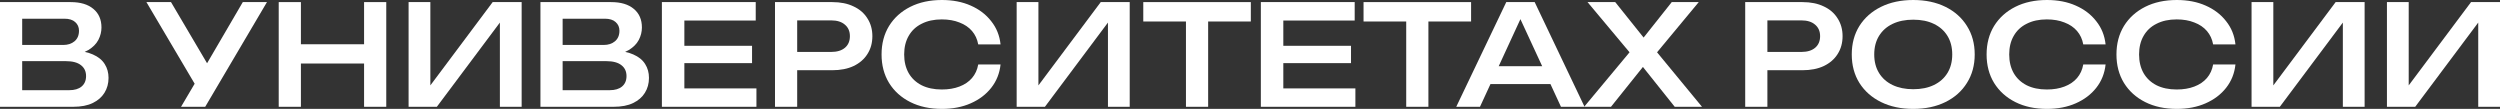 <?xml version="1.0" encoding="UTF-8"?> <svg xmlns="http://www.w3.org/2000/svg" width="551" height="24" viewBox="0 0 551 24" fill="none"><rect x="0" y="0" width="551" height="24" fill="#333333" stroke="none"/><path d="M15.511 12.154L15.947 11.139C17.795 11.18 19.301 11.467 20.464 12C21.647 12.513 22.519 13.22 23.08 14.123C23.641 15.005 23.921 16.02 23.921 17.169C23.921 18.4 23.62 19.497 23.018 20.462C22.436 21.405 21.575 22.154 20.433 22.708C19.291 23.262 17.858 23.538 16.134 23.538H0V0.462H15.574C17.733 0.462 19.405 0.964 20.588 1.969C21.772 2.954 22.364 4.318 22.364 6.062C22.364 7.005 22.135 7.918 21.678 8.8C21.222 9.662 20.495 10.4 19.498 11.015C18.522 11.61 17.193 11.99 15.511 12.154ZM4.89 22.277L3.021 19.877H15.262C16.425 19.877 17.328 19.61 17.972 19.077C18.636 18.523 18.969 17.754 18.969 16.769C18.969 15.744 18.595 14.944 17.847 14.369C17.1 13.774 15.989 13.477 14.515 13.477H2.897V9.908H13.954C14.951 9.908 15.771 9.641 16.415 9.108C17.079 8.554 17.411 7.774 17.411 6.769C17.411 5.99 17.131 5.354 16.57 4.862C16.03 4.369 15.241 4.123 14.203 4.123H3.021L4.89 1.723V22.277Z" fill="white"></path><path d="M39.901 23.538L43.857 16.831H43.95L53.513 0.462H58.839L45.227 23.538H39.901ZM43.888 20.123L32.27 0.462H37.69L47.252 16.677L43.888 20.123Z" fill="white"></path><path d="M61.43 0.462H66.32V23.538H61.43V0.462ZM80.243 0.462H85.133V23.538H80.243V0.462ZM64.109 9.754H82.424V14H64.109V9.754Z" fill="white"></path><path d="M90.053 23.538V0.462H94.85V21.139L93.323 20.861L108.585 0.462H114.971V23.538H110.174V2.615L111.731 2.892L96.282 23.538H90.053Z" fill="white"></path><path d="M134.625 12.154L135.061 11.139C136.909 11.18 138.414 11.467 139.577 12C140.761 12.513 141.633 13.22 142.193 14.123C142.754 15.005 143.034 16.02 143.034 17.169C143.034 18.4 142.733 19.497 142.131 20.462C141.55 21.405 140.688 22.154 139.546 22.708C138.404 23.262 136.971 23.538 135.248 23.538H119.113V0.462H134.687C136.847 0.462 138.518 0.964 139.702 1.969C140.885 2.954 141.477 4.318 141.477 6.062C141.477 7.005 141.249 7.918 140.792 8.8C140.335 9.662 139.608 10.4 138.612 11.015C137.636 11.61 136.307 11.99 134.625 12.154ZM124.004 22.277L122.135 19.877H134.376C135.538 19.877 136.442 19.61 137.085 19.077C137.75 18.523 138.082 17.754 138.082 16.769C138.082 15.744 137.708 14.944 136.961 14.369C136.213 13.774 135.102 13.477 133.628 13.477H122.01V9.908H133.067C134.064 9.908 134.884 9.641 135.528 9.108C136.192 8.554 136.525 7.774 136.525 6.769C136.525 5.99 136.244 5.354 135.684 4.862C135.144 4.369 134.355 4.123 133.317 4.123H122.135L124.004 1.723V22.277Z" fill="white"></path><path d="M165.752 10.092V13.908H147.874V10.092H165.752ZM150.833 21.969L148.653 19.477H166.718V23.538H145.881V0.462H166.562V4.523H148.653L150.833 2.031V21.969Z" fill="white"></path><path d="M183.425 0.462C185.252 0.462 186.82 0.779 188.128 1.415C189.457 2.031 190.475 2.913 191.181 4.062C191.907 5.19 192.271 6.492 192.271 7.969C192.271 9.467 191.907 10.78 191.181 11.908C190.475 13.036 189.457 13.918 188.128 14.554C186.82 15.169 185.252 15.477 183.425 15.477H173.053V11.446H183.207C184.494 11.446 185.501 11.139 186.228 10.523C186.955 9.908 187.318 9.056 187.318 7.969C187.318 6.903 186.955 6.062 186.228 5.446C185.501 4.81 184.494 4.492 183.207 4.492H173.52L175.7 2.154V23.538H170.81V0.462H183.425Z" fill="white"></path><path d="M220.522 14.215C220.314 16.164 219.629 17.877 218.466 19.354C217.324 20.81 215.818 21.949 213.95 22.769C212.102 23.59 209.984 24 207.596 24C204.938 24 202.612 23.497 200.619 22.492C198.625 21.487 197.068 20.082 195.947 18.277C194.846 16.472 194.296 14.38 194.296 12C194.296 9.621 194.846 7.528 195.947 5.723C197.068 3.918 198.625 2.513 200.619 1.508C202.612 0.503 204.938 0 207.596 0C209.984 0 212.102 0.41 213.95 1.231C215.818 2.051 217.324 3.2 218.466 4.677C219.629 6.133 220.314 7.836 220.522 9.785H215.6C215.393 8.636 214.936 7.651 214.23 6.831C213.524 6.01 212.6 5.385 211.458 4.954C210.337 4.503 209.039 4.277 207.564 4.277C205.862 4.277 204.387 4.595 203.142 5.231C201.896 5.846 200.941 6.738 200.276 7.908C199.612 9.056 199.279 10.421 199.279 12C199.279 13.579 199.612 14.954 200.276 16.123C200.941 17.272 201.896 18.164 203.142 18.8C204.387 19.415 205.862 19.723 207.564 19.723C209.039 19.723 210.337 19.508 211.458 19.077C212.6 18.646 213.524 18.02 214.23 17.2C214.936 16.38 215.393 15.385 215.6 14.215H220.522Z" fill="white"></path><path d="M224.071 23.538V0.462H228.867V21.139L227.341 20.861L242.603 0.462H248.988V23.538H244.192V2.615L245.749 2.892L230.3 23.538H224.071Z" fill="white"></path><path d="M261.385 2.646H266.275V23.538H261.385V2.646ZM251.979 0.462H275.682V4.738H251.979V0.462Z" fill="white"></path><path d="M297.763 10.092V13.908H279.884V10.092H297.763ZM282.843 21.969L280.663 19.477H298.728V23.538H277.891V0.462H298.573V4.523H280.663L282.843 2.031V21.969Z" fill="white"></path><path d="M309.931 2.646H314.821V23.538H309.931V2.646ZM300.525 0.462H324.228V4.738H300.525V0.462Z" fill="white"></path><path d="M326.874 18.523V14.585H343.102V18.523H326.874ZM338.243 0.462L349.238 23.538H344.036L334.256 2.4H335.938L326.189 23.538H320.956L331.982 0.462H338.243Z" fill="white"></path><path d="M364.032 12.954V10.092L375.12 23.538H369.109L360.979 13.354H363.222L355.061 23.538H349.143L360.294 10.154V12.892L349.891 0.462H355.996L363.409 9.723H361.104L368.454 0.462H374.404L364.032 12.954Z" fill="white"></path><path d="M397.257 0.462C399.085 0.462 400.652 0.779 401.961 1.415C403.289 2.031 404.307 2.913 405.013 4.062C405.74 5.19 406.103 6.492 406.103 7.969C406.103 9.467 405.74 10.78 405.013 11.908C404.307 13.036 403.289 13.918 401.961 14.554C400.652 15.169 399.085 15.477 397.257 15.477H386.885V11.446H397.039C398.327 11.446 399.334 11.139 400.061 10.523C400.787 9.908 401.151 9.056 401.151 7.969C401.151 6.903 400.787 6.062 400.061 5.446C399.334 4.81 398.327 4.492 397.039 4.492H387.353L389.533 2.154V23.538H384.643V0.462H397.257Z" fill="white"></path><path d="M421.677 24C418.978 24 416.611 23.497 414.576 22.492C412.541 21.487 410.952 20.082 409.81 18.277C408.689 16.472 408.128 14.38 408.128 12C408.128 9.621 408.689 7.528 409.81 5.723C410.952 3.918 412.541 2.513 414.576 1.508C416.611 0.503 418.978 0 421.677 0C424.377 0 426.744 0.503 428.779 1.508C430.814 2.513 432.392 3.918 433.513 5.723C434.655 7.528 435.226 9.621 435.226 12C435.226 14.38 434.655 16.472 433.513 18.277C432.392 20.082 430.814 21.487 428.779 22.492C426.744 23.497 424.377 24 421.677 24ZM421.677 19.662C423.442 19.662 424.958 19.354 426.225 18.738C427.512 18.123 428.509 17.241 429.215 16.092C429.921 14.944 430.274 13.579 430.274 12C430.274 10.421 429.921 9.056 429.215 7.908C428.509 6.759 427.512 5.877 426.225 5.262C424.958 4.646 423.442 4.338 421.677 4.338C419.933 4.338 418.417 4.646 417.13 5.262C415.842 5.877 414.846 6.759 414.14 7.908C413.434 9.056 413.081 10.421 413.081 12C413.081 13.579 413.434 14.944 414.14 16.092C414.846 17.241 415.842 18.123 417.13 18.738C418.417 19.354 419.933 19.662 421.677 19.662Z" fill="white"></path><path d="M464.072 14.215C463.864 16.164 463.179 17.877 462.016 19.354C460.874 20.81 459.368 21.949 457.499 22.769C455.651 23.59 453.533 24 451.145 24C448.488 24 446.162 23.497 444.169 22.492C442.175 21.487 440.618 20.082 439.496 18.277C438.396 16.472 437.846 14.38 437.846 12C437.846 9.621 438.396 7.528 439.496 5.723C440.618 3.918 442.175 2.513 444.169 1.508C446.162 0.503 448.488 0 451.145 0C453.533 0 455.651 0.41 457.499 1.231C459.368 2.051 460.874 3.2 462.016 4.677C463.179 6.133 463.864 7.836 464.072 9.785H459.15C458.943 8.636 458.486 7.651 457.78 6.831C457.074 6.01 456.15 5.385 455.008 4.954C453.886 4.503 452.589 4.277 451.114 4.277C449.412 4.277 447.937 4.595 446.691 5.231C445.446 5.846 444.49 6.738 443.826 7.908C443.161 9.056 442.829 10.421 442.829 12C442.829 13.579 443.161 14.954 443.826 16.123C444.49 17.272 445.446 18.164 446.691 18.8C447.937 19.415 449.412 19.723 451.114 19.723C452.589 19.723 453.886 19.508 455.008 19.077C456.15 18.646 457.074 18.02 457.78 17.2C458.486 16.38 458.943 15.385 459.15 14.215H464.072Z" fill="white"></path><path d="M492.694 14.215C492.486 16.164 491.801 17.877 490.638 19.354C489.496 20.81 487.991 21.949 486.122 22.769C484.274 23.59 482.156 24 479.768 24C477.11 24 474.784 23.497 472.791 22.492C470.798 21.487 469.24 20.082 468.119 18.277C467.018 16.472 466.468 14.38 466.468 12C466.468 9.621 467.018 7.528 468.119 5.723C469.24 3.918 470.798 2.513 472.791 1.508C474.784 0.503 477.11 0 479.768 0C482.156 0 484.274 0.41 486.122 1.231C487.991 2.051 489.496 3.2 490.638 4.677C491.801 6.133 492.486 7.836 492.694 9.785H487.773C487.565 8.636 487.108 7.651 486.402 6.831C485.696 6.01 484.772 5.385 483.63 4.954C482.509 4.503 481.211 4.277 479.737 4.277C478.034 4.277 476.56 4.595 475.314 5.231C474.068 5.846 473.113 6.738 472.448 7.908C471.784 9.056 471.452 10.421 471.452 12C471.452 13.579 471.784 14.954 472.448 16.123C473.113 17.272 474.068 18.164 475.314 18.8C476.56 19.415 478.034 19.723 479.737 19.723C481.211 19.723 482.509 19.508 483.63 19.077C484.772 18.646 485.696 18.02 486.402 17.2C487.108 16.38 487.565 15.385 487.773 14.215H492.694Z" fill="white"></path><path d="M496.243 23.538V0.462H501.04V21.139L499.514 20.861L514.776 0.462H521.161V23.538H516.364V2.615L517.922 2.892L502.473 23.538H496.243Z" fill="white"></path><path d="M526.082 23.538V0.462H530.879V21.139L529.353 20.861L544.615 0.462H551V23.538H546.203V2.615L547.761 2.892L532.312 23.538H526.082Z" fill="white"></path></svg> 